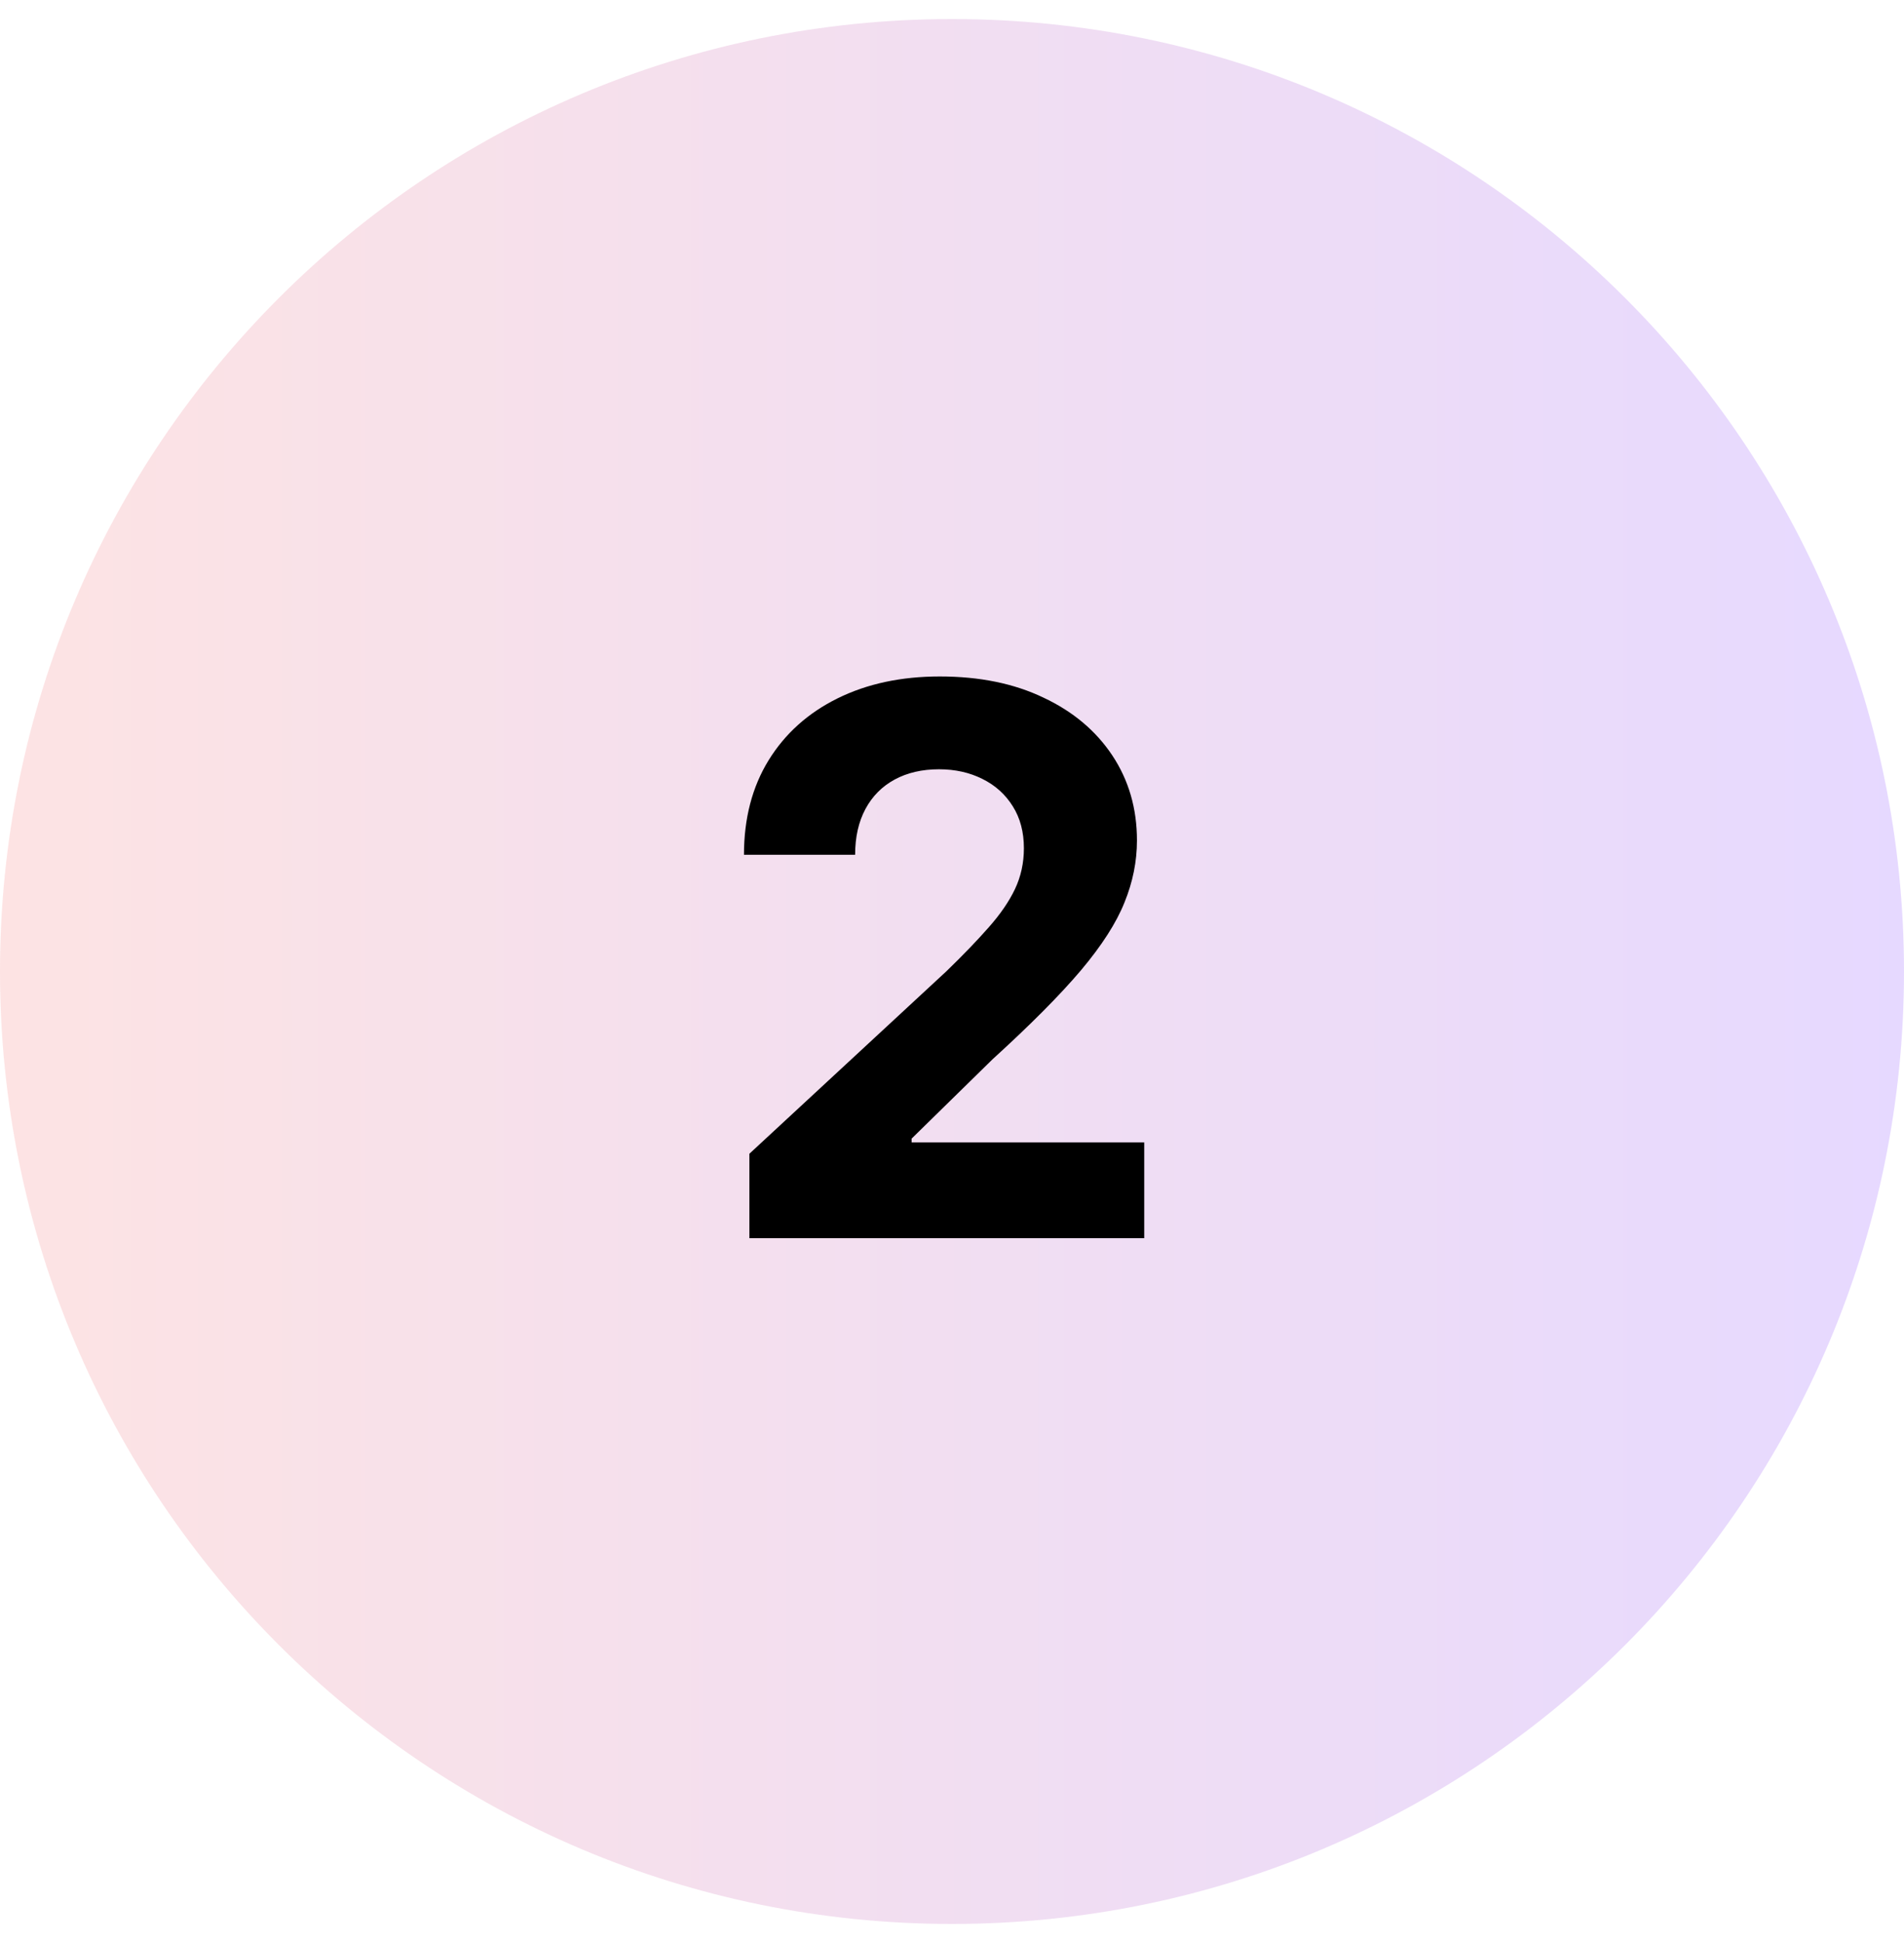 <?xml version="1.0" encoding="UTF-8"?>
<svg xmlns="http://www.w3.org/2000/svg" viewBox="0 0 50 51" fill="none">
  <path d="M0 25.5C0 11.693 11.193 0.5 25 0.5C38.807 0.5 50 11.693 50 25.5C50 39.307 38.807 50.5 25 50.5C11.193 50.5 0 39.307 0 25.5Z" fill="url(#paint0_linear_5775_11238)" fill-opacity="0.15"></path>
  <path d="M19.679 32.5V30.284L24.857 25.49C25.297 25.064 25.666 24.68 25.965 24.34C26.267 23.999 26.497 23.665 26.653 23.338C26.81 23.007 26.888 22.649 26.888 22.266C26.888 21.84 26.791 21.473 26.597 21.165C26.402 20.852 26.137 20.613 25.801 20.447C25.465 20.277 25.084 20.192 24.658 20.192C24.213 20.192 23.824 20.282 23.493 20.462C23.162 20.642 22.906 20.9 22.726 21.236C22.546 21.572 22.456 21.972 22.456 22.436H19.537C19.537 21.484 19.752 20.658 20.183 19.957C20.614 19.257 21.218 18.715 21.994 18.331C22.771 17.947 23.666 17.756 24.679 17.756C25.721 17.756 26.627 17.94 27.399 18.31C28.176 18.674 28.779 19.181 29.21 19.829C29.641 20.478 29.857 21.222 29.857 22.06C29.857 22.609 29.748 23.151 29.53 23.686C29.317 24.221 28.936 24.815 28.386 25.469C27.837 26.117 27.063 26.896 26.064 27.805L23.94 29.886V29.986H30.048V32.5H19.679Z" fill="black"></path>
  <defs>
    <linearGradient id="paint0_linear_5775_11238" x1="0" y1="25.5" x2="50" y2="25.5" gradientUnits="userSpaceOnUse">
      <stop stop-color="#EF4444"></stop>
      <stop offset="1" stop-color="#5800FF"></stop>
    </linearGradient>
  </defs>
</svg>
